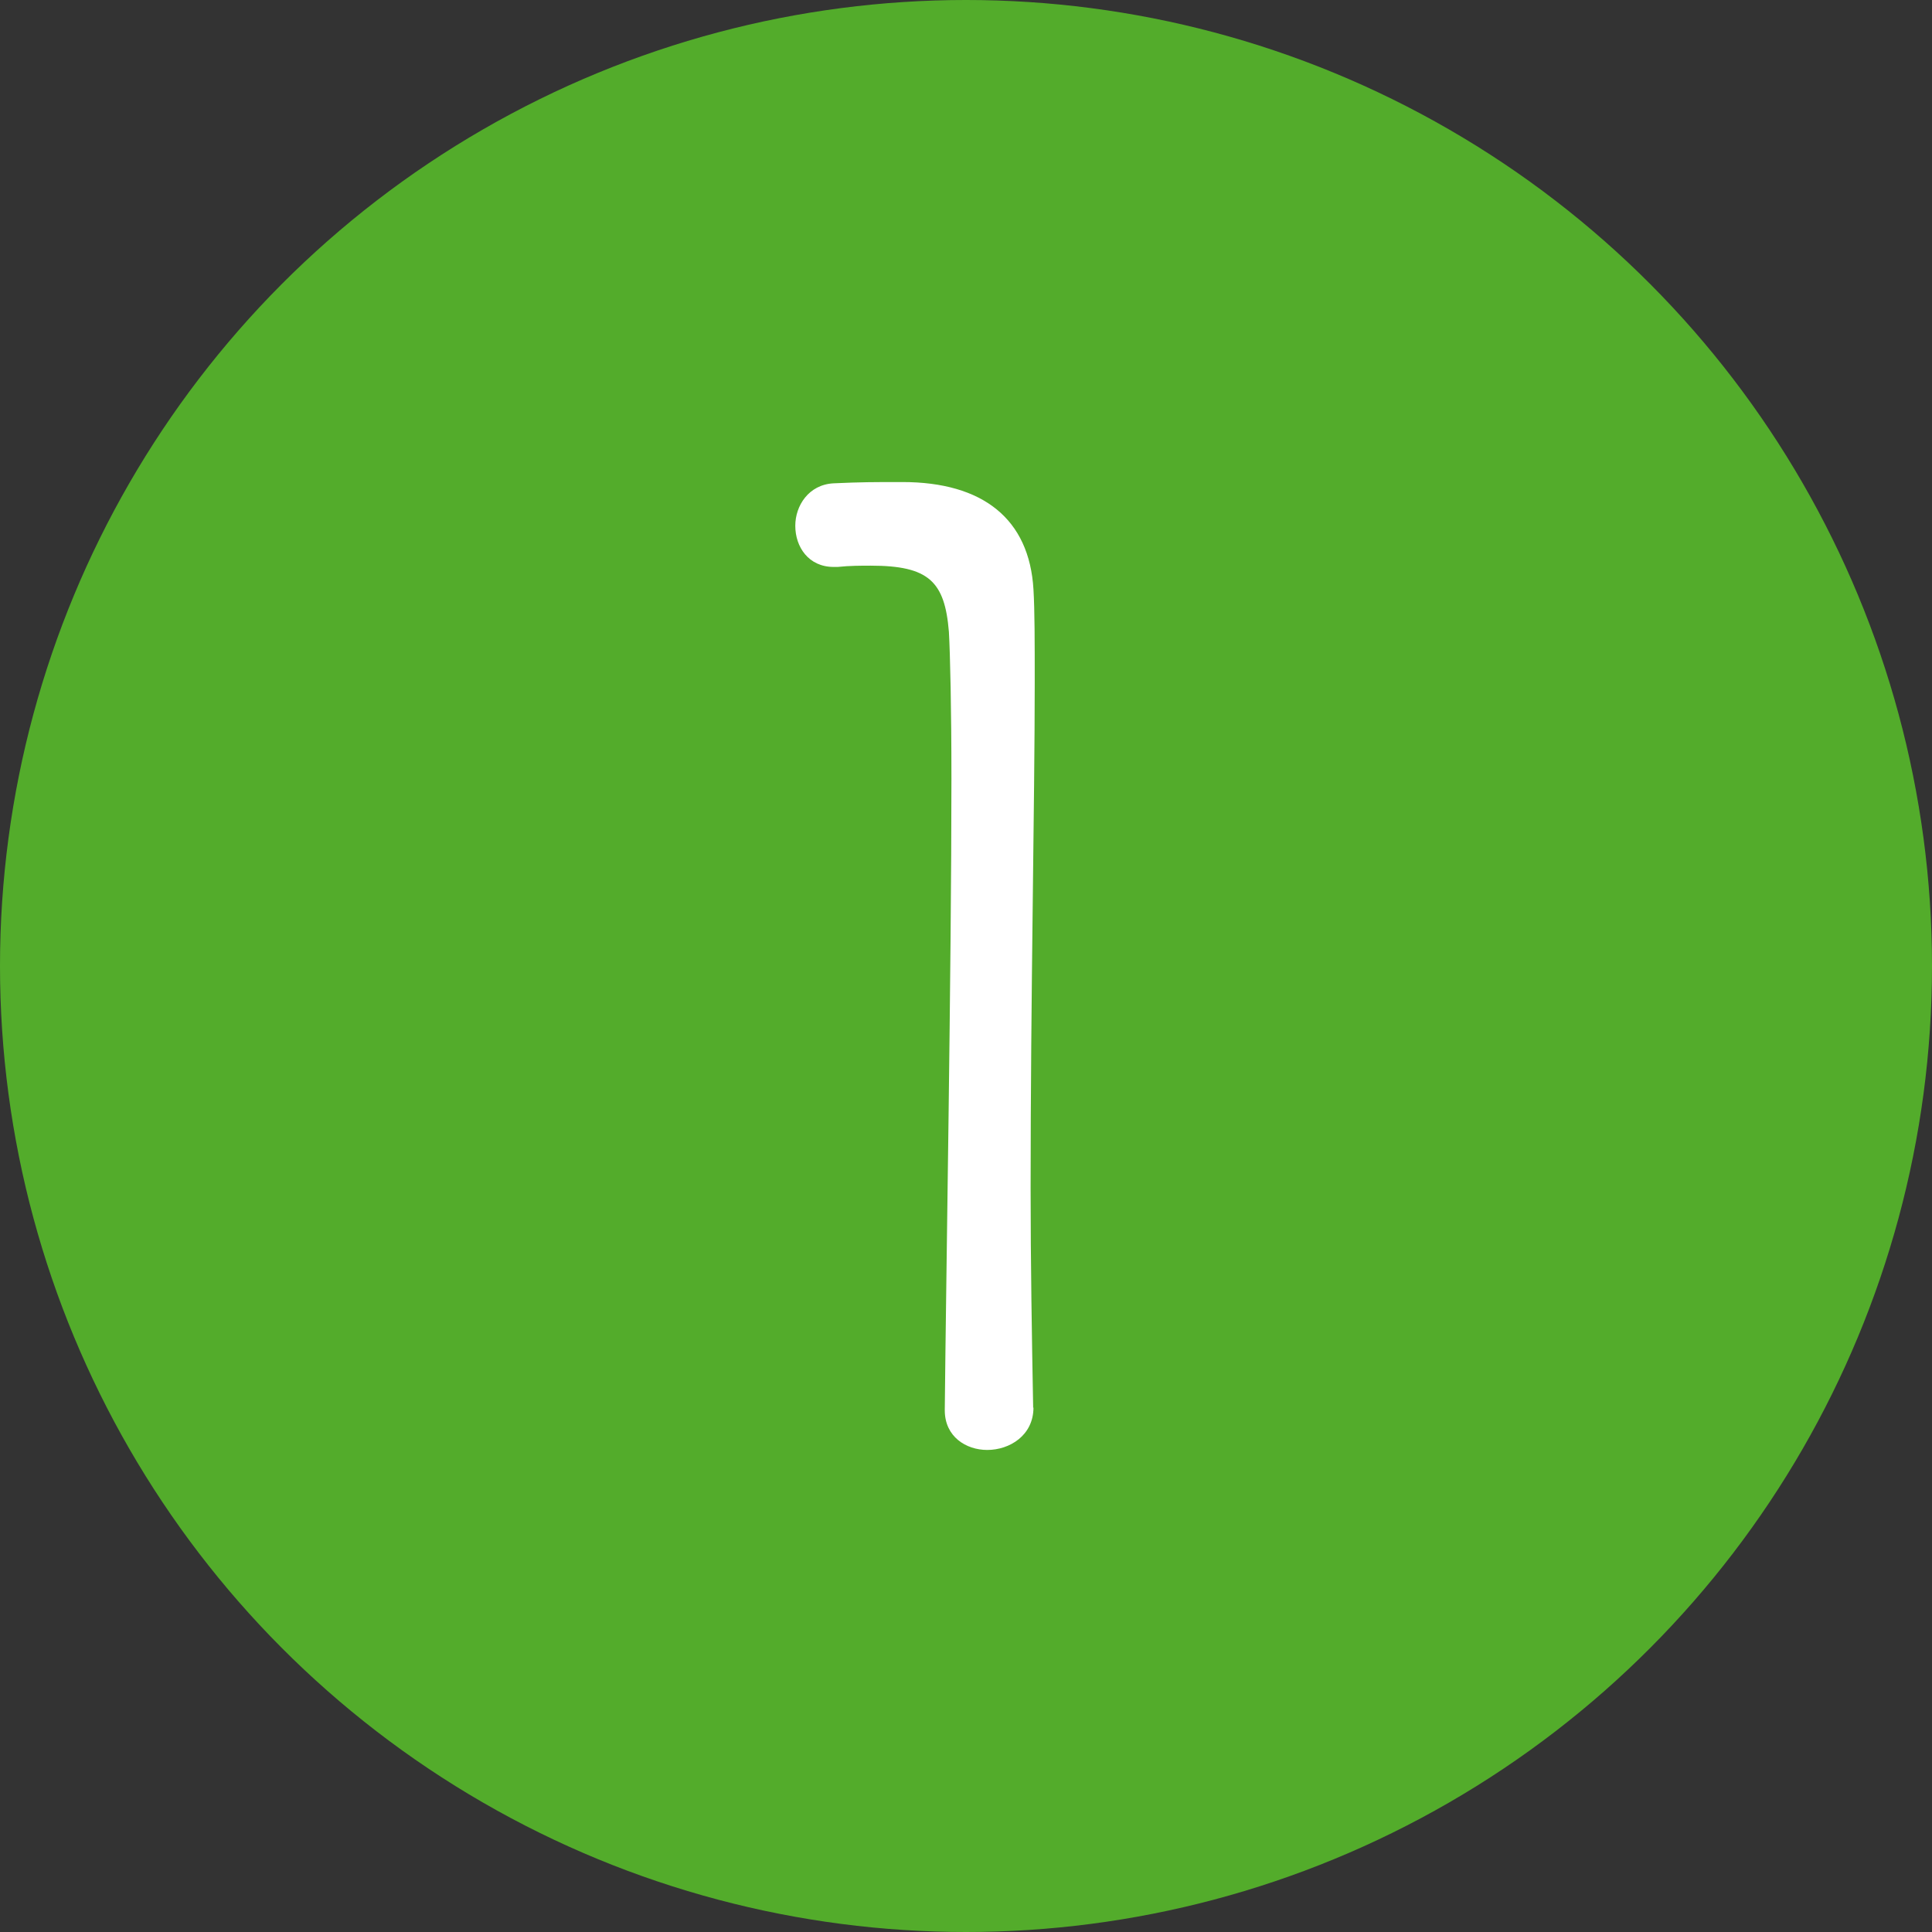<?xml version="1.0" encoding="UTF-8"?> <svg xmlns="http://www.w3.org/2000/svg" id="b" viewBox="0 0 61 61"><rect x="0" y="0" width="61" height="61" fill="#333333" stroke="none"/><defs><style>.d{fill:#fff;}.e{fill:#53ac2b;}</style></defs><g id="c"><circle class="e" cx="30.5" cy="30.5" r="30.5"></circle><path class="d" d="M32.63,44.44c0,.88-.75,1.34-1.46,1.34-.67,0-1.34-.42-1.34-1.25v-.04c.04-4.14.21-13.92.21-19.9,0-2.22-.04-3.93-.08-4.64-.13-1.59-.63-2.09-2.47-2.09-.29,0-.67,0-1.04.04h-.13c-.79,0-1.21-.63-1.21-1.3,0-.63.42-1.3,1.21-1.34.88-.04,1.25-.04,2.17-.04,2.55,0,4.01,1.17,4.14,3.39.04.67.04,1.67.04,2.93,0,3.8-.13,9.95-.13,15.97,0,2.38.04,4.72.08,6.9v.04Z"></path></g></svg> 